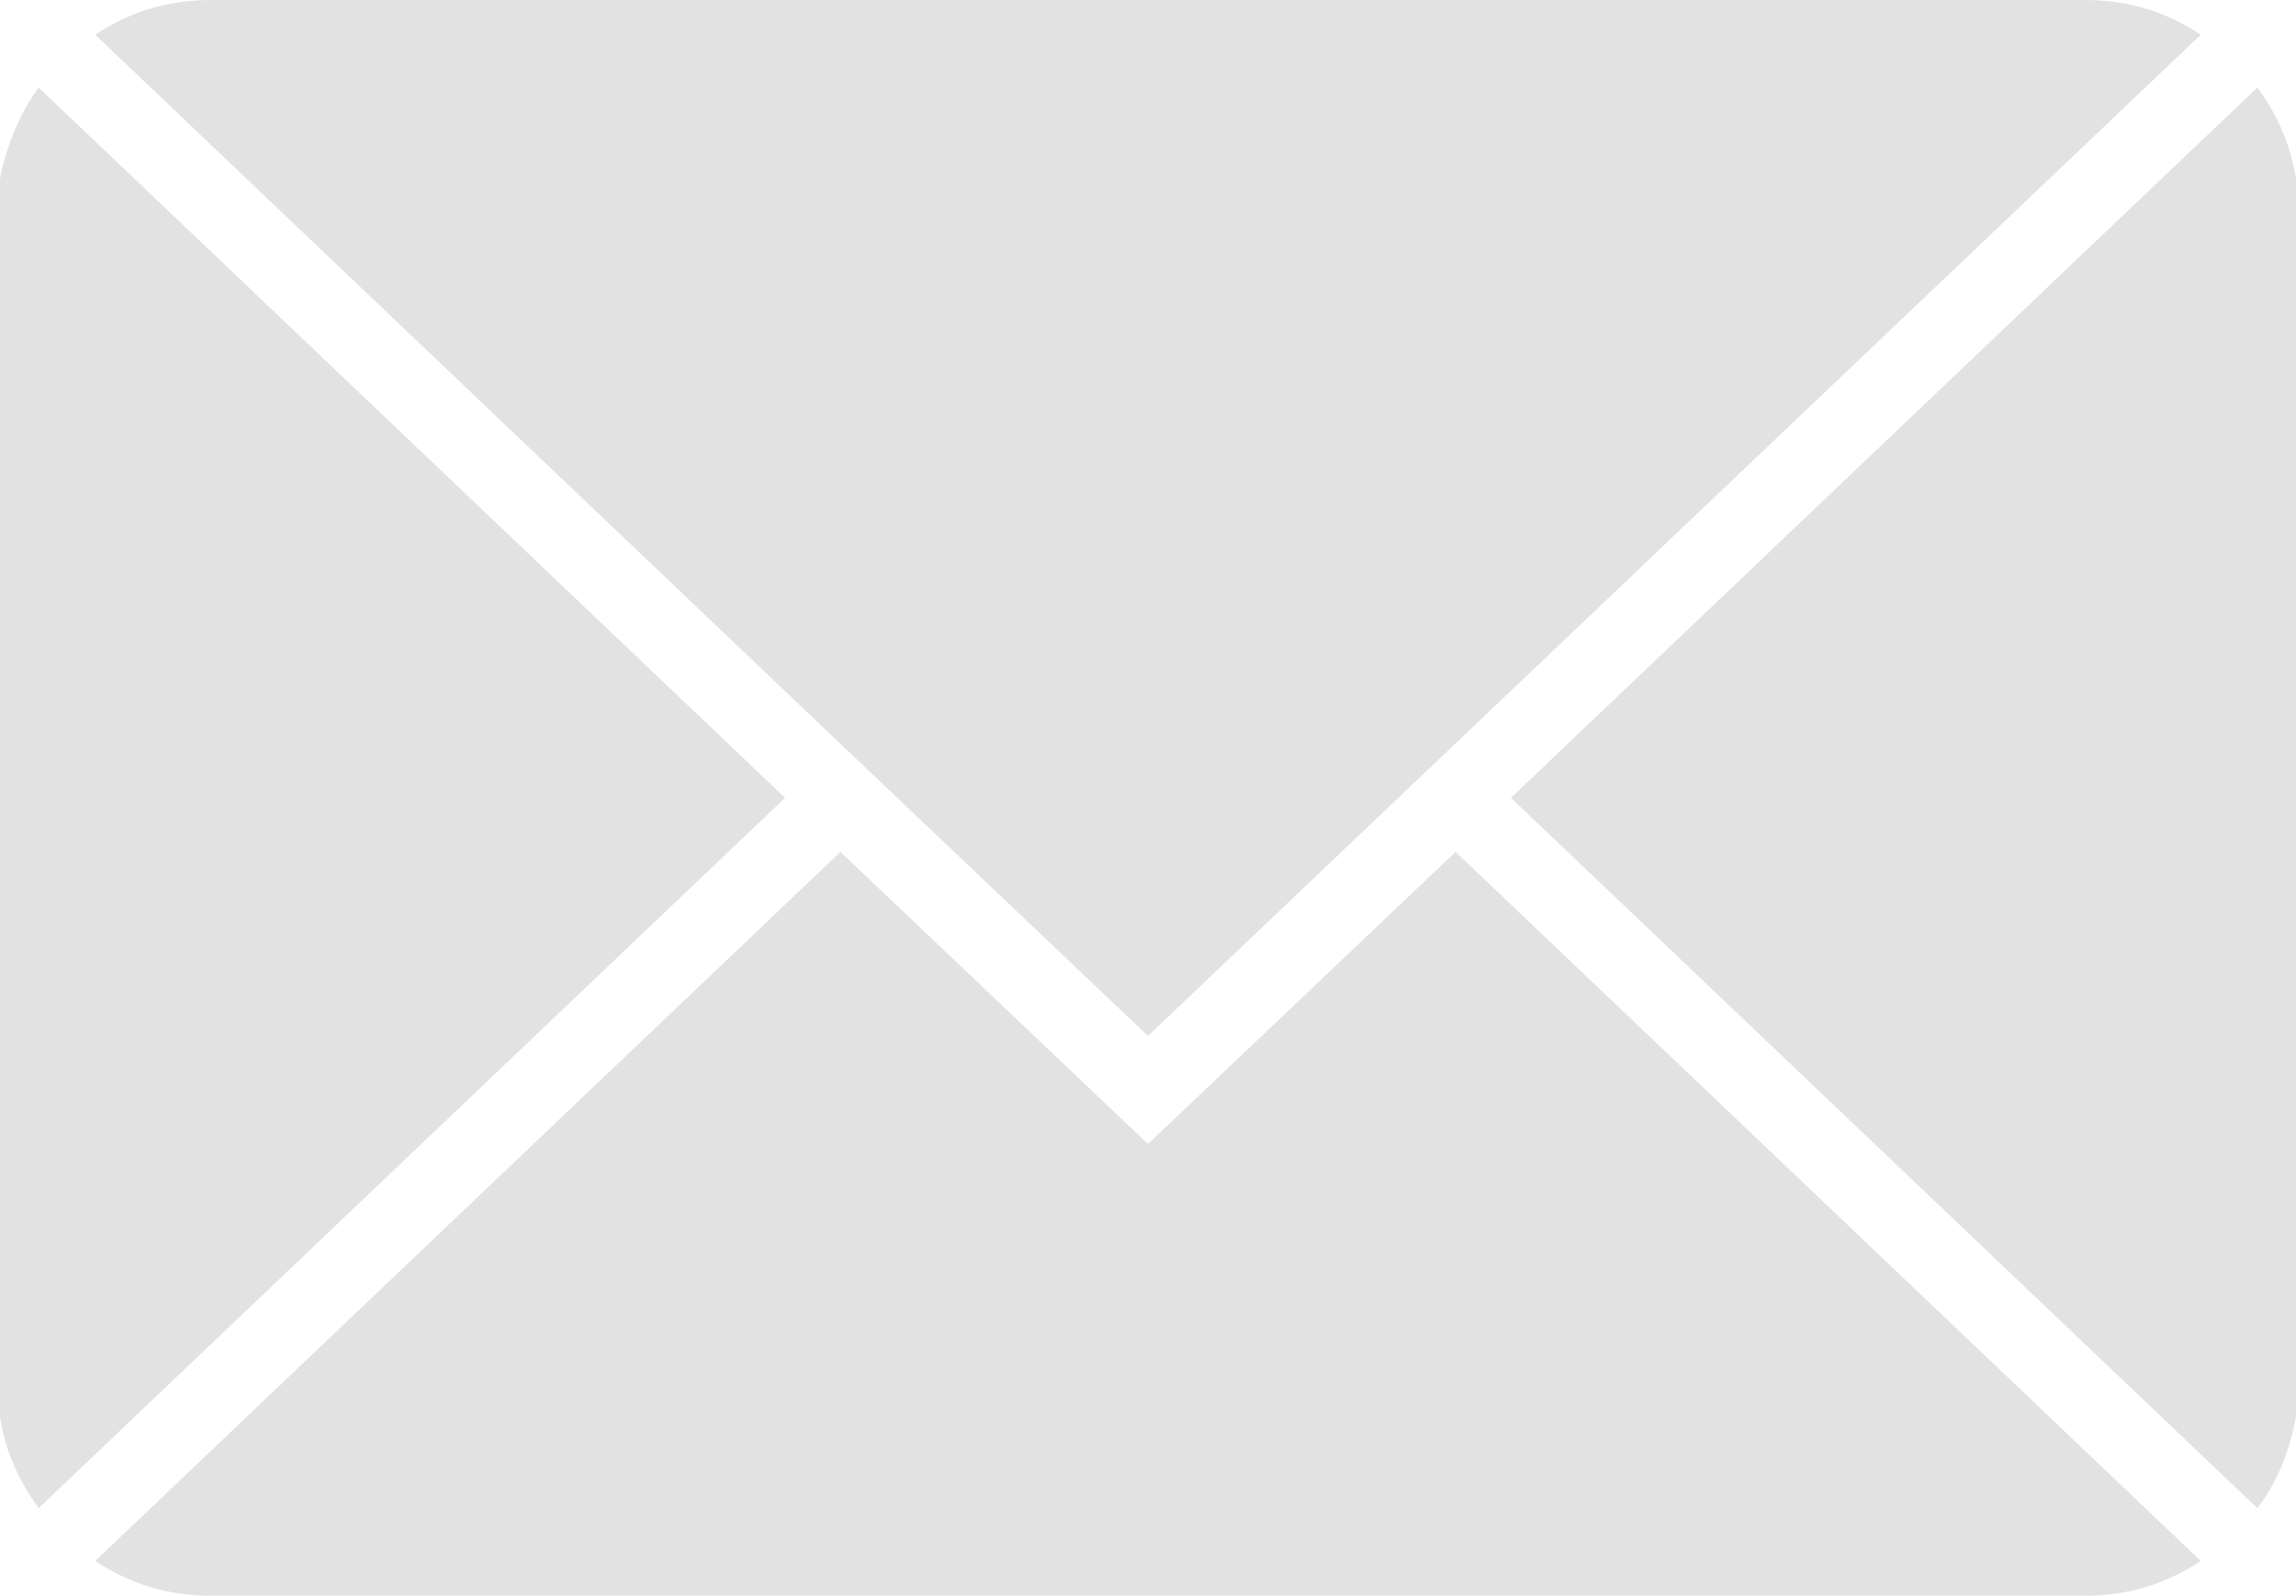 <svg xmlns="http://www.w3.org/2000/svg" id="Layer_2" viewBox="0 0 17.84 12.4"><defs><style>      .cls-1 {        fill: #e2e2e2;      }    </style></defs><g id="Layer_1-2" data-name="Layer_1"><g><path class="cls-1" d="M17.54.68l-5.8,5.52,5.8,5.52c.16-.21.25-.45.3-.71V1.39c-.04-.26-.14-.49-.3-.71Z"></path><path class="cls-1" d="M8.92,8.89l-2.39-2.27L.74,12.13c.27.18.57.27.9.27h14.56c.33,0,.63-.09.9-.27l-5.79-5.51-2.39,2.27Z"></path><path class="cls-1" d="M.3.68c-.15.21-.25.45-.3.71v9.62c.04.26.14.49.3.71l5.8-5.52L.3.68Z"></path><path class="cls-1" d="M6.53,5.78l2.39,2.27L17.1.27c-.27-.18-.57-.27-.9-.27H1.64c-.33,0-.63.09-.9.27l5.79,5.51Z"></path></g></g></svg>